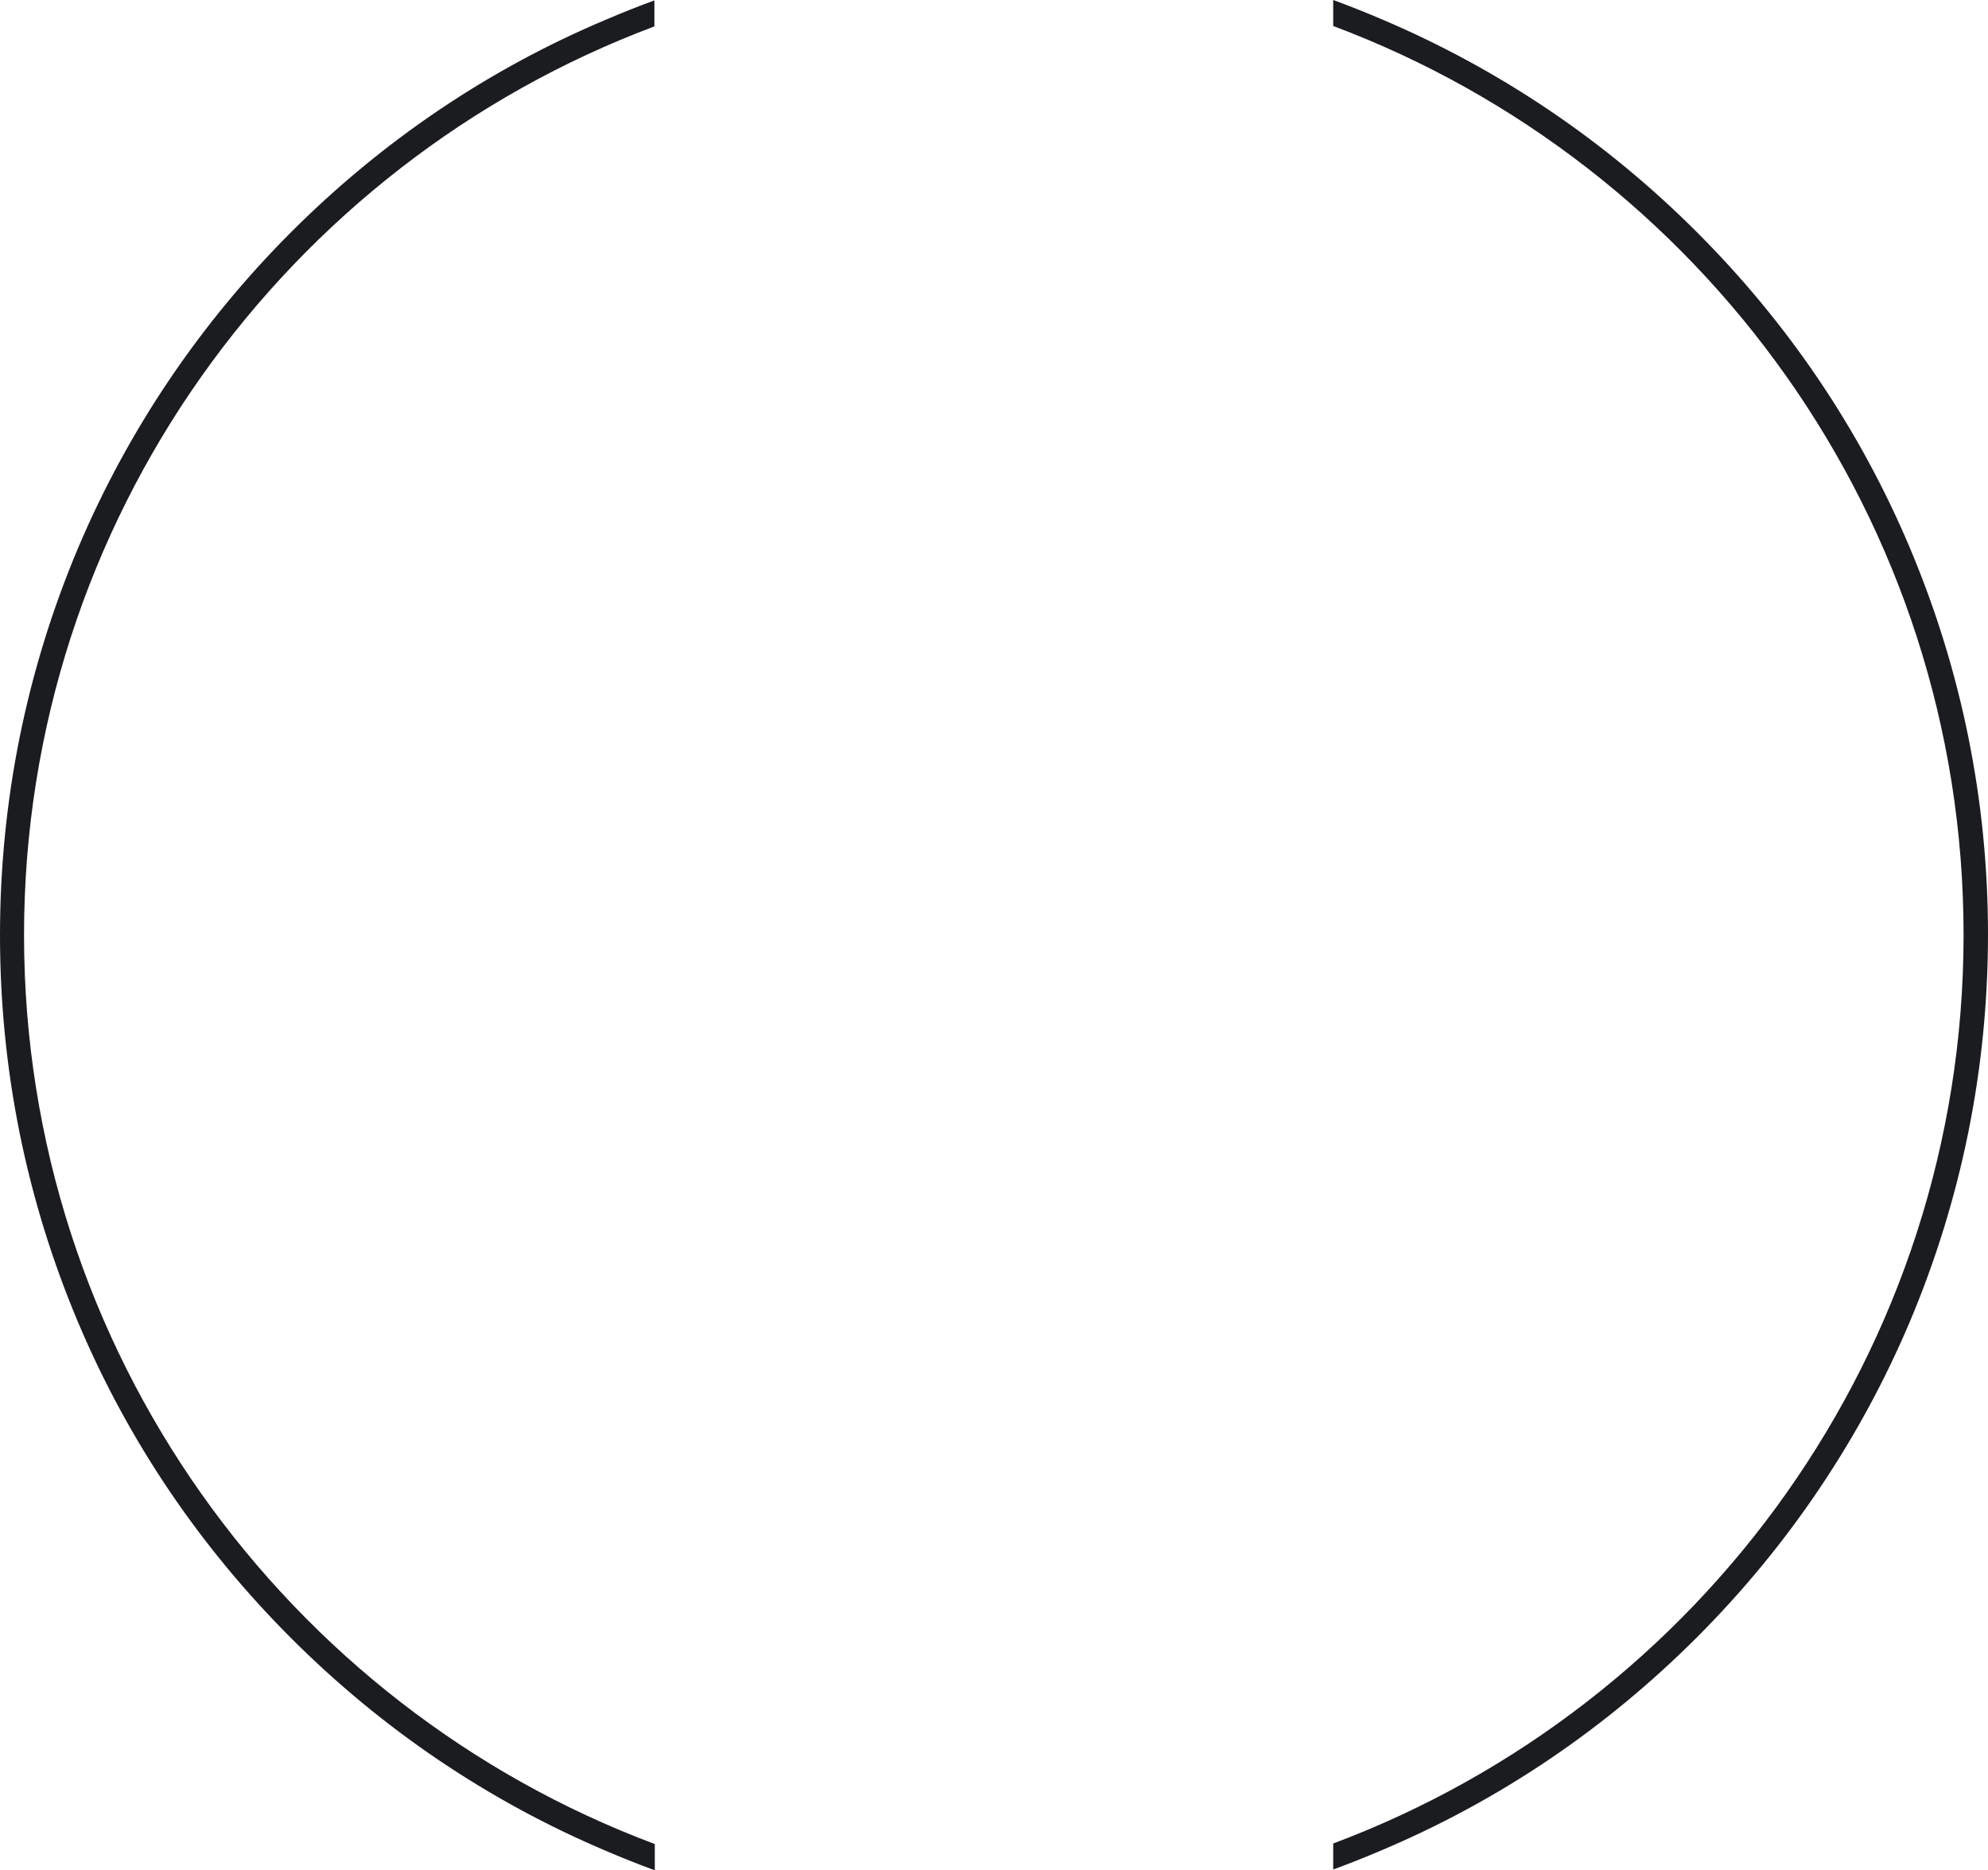 <?xml version="1.0" encoding="UTF-8" standalone="no"?><svg xmlns="http://www.w3.org/2000/svg" xmlns:xlink="http://www.w3.org/1999/xlink" fill="#000000" height="474.6" preserveAspectRatio="xMidYMid meet" version="1" viewBox="0.0 -0.1 504.6 474.6" width="504.6" zoomAndPan="magnify"><g fill="#1b1c20" id="change1_1"><path d="M166.1,467.8c-93.4-35-160-125.2-160-230.6S72.7,41.6,166.1,6.6V0c-4.1,1.5-8.1,3.1-12.1,4.8 C124,17.4,97,35.7,73.9,58.8S32.5,109,19.8,139C6.7,170.1,0,203.2,0,237.2c0,34.1,6.7,67.1,19.8,98.2c12.7,30.1,30.9,57,54.1,80.2 C97,438.7,124,457,154.1,469.7c4,1.7,8,3.3,12.1,4.8V467.8z" fill="inherit"/><path d="M484.8,139c-12.7-30.1-30.9-57-54.1-80.2s-50.2-41.4-80.2-54.1c-4-1.7-8-3.3-12.1-4.8v6.6 c93.4,35,160,125.2,160,230.6s-66.6,195.6-160,230.6v6.6c4.1-1.5,8.1-3.1,12.1-4.8c30.1-12.7,57-30.9,80.2-54.1 c23.1-23.1,41.4-50.2,54.1-80.2c13.1-31.1,19.8-64.2,19.8-98.2C504.6,203.1,497.9,170.1,484.8,139z" fill="inherit"/></g></svg>
